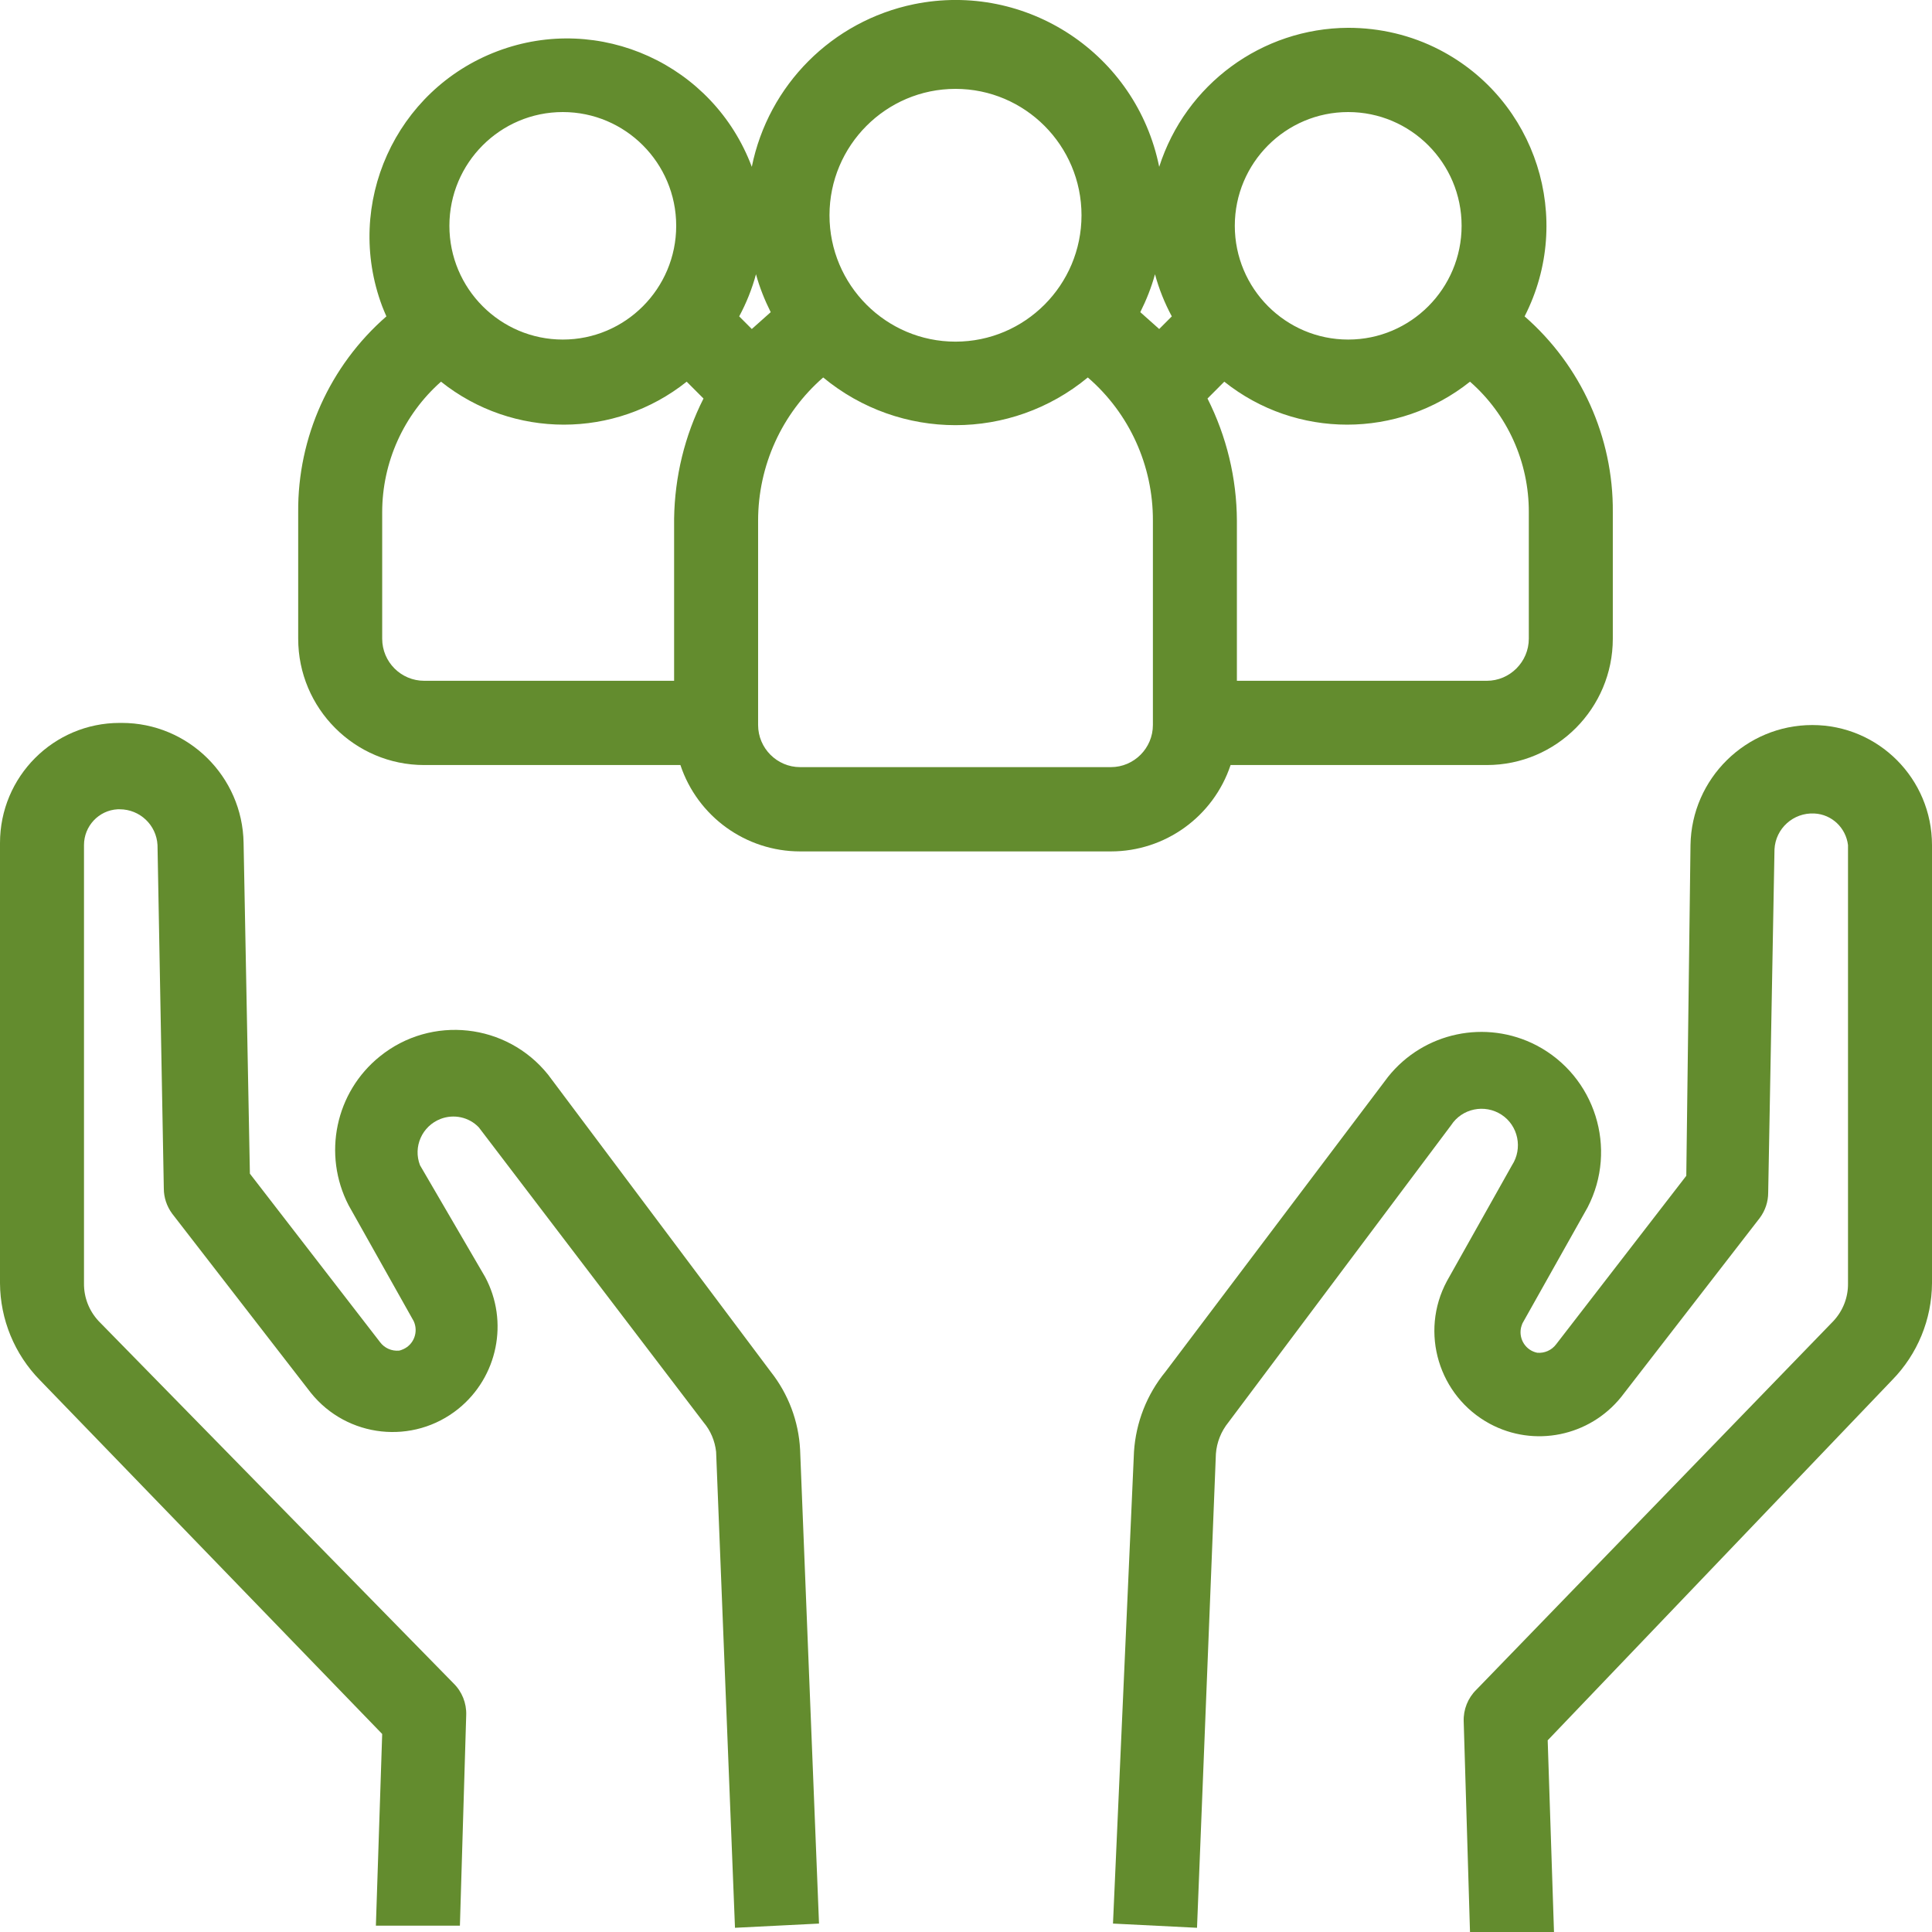 <svg width="61" height="61" viewBox="0 0 61 61" fill="none" xmlns="http://www.w3.org/2000/svg">
<g clip-path="url(#clip0_3366_5312)">
<path d="M12.067 54.748L11.868 60.8H14.521L14.72 54.149C14.733 53.777 14.587 53.411 14.322 53.152L3.116 41.713C2.811 41.387 2.646 40.961 2.652 40.516V26.682C2.652 26.084 3.116 25.585 3.713 25.552H3.779C4.416 25.552 4.94 26.05 4.973 26.682L5.172 37.523C5.172 37.809 5.265 38.088 5.437 38.321L9.813 43.974C10.96 45.404 13.049 45.63 14.474 44.479C15.714 43.475 16.072 41.726 15.316 40.316L13.261 36.791C13.035 36.206 13.327 35.554 13.911 35.328C14.328 35.168 14.806 35.268 15.117 35.594L22.212 44.905C22.437 45.171 22.57 45.49 22.61 45.836L23.206 60.867L25.859 60.734L25.262 45.77C25.215 44.872 24.891 44.014 24.334 43.309L17.305 33.931C15.999 32.302 13.619 32.042 11.995 33.353C10.589 34.483 10.178 36.452 11.007 38.055L13.062 41.713C13.214 42.045 13.075 42.444 12.737 42.597C12.691 42.617 12.644 42.637 12.598 42.644C12.366 42.664 12.14 42.564 12.001 42.378L7.89 37.057L7.691 26.616C7.658 24.514 5.941 22.825 3.846 22.825H3.779C1.691 22.825 0 24.521 0 26.616C0 26.636 0 26.662 0 26.682V40.516C0.007 41.659 0.458 42.757 1.26 43.575L12.067 54.748Z" fill="#638C2E"/>
<path d="M61 26.683C61 24.587 59.309 22.892 57.221 22.892C55.126 22.892 53.408 24.581 53.375 26.683L53.242 37.124L49.132 42.445C48.992 42.631 48.767 42.731 48.535 42.711C48.177 42.638 47.945 42.285 48.024 41.919C48.038 41.873 48.051 41.819 48.071 41.779L50.126 38.122C51.088 36.266 50.365 33.978 48.515 33.007C46.917 32.176 44.954 32.588 43.827 33.998L36.799 43.309C36.209 44.028 35.864 44.912 35.804 45.836L35.141 60.734L37.794 60.867L38.39 45.903C38.417 45.537 38.556 45.191 38.788 44.905L45.816 35.528C46.161 34.996 46.877 34.849 47.408 35.195C47.938 35.541 48.084 36.26 47.739 36.791L45.684 40.449C44.815 42.066 45.425 44.081 47.036 44.952C48.442 45.71 50.186 45.351 51.187 44.107L55.563 38.454C55.736 38.221 55.828 37.942 55.828 37.656L56.027 26.816C56.06 26.157 56.624 25.652 57.28 25.685C57.28 25.685 57.28 25.685 57.287 25.685C57.837 25.712 58.282 26.137 58.348 26.683V40.516C58.355 40.962 58.189 41.387 57.884 41.713L46.612 53.352C46.347 53.611 46.201 53.977 46.214 54.349L46.413 61H49.065L48.866 54.948L59.74 43.575C60.543 42.757 60.993 41.66 61 40.516V26.683Z" fill="#638C2E"/>
<path d="M42.567 0.878C39.842 0.891 37.435 2.66 36.6 5.267C35.877 1.702 32.41 -0.592 28.856 0.133C26.276 0.665 24.261 2.68 23.737 5.267C22.524 2.035 18.93 0.399 15.707 1.616C12.485 2.833 10.854 6.438 12.067 9.67C12.107 9.776 12.154 9.883 12.2 9.989C10.416 11.545 9.395 13.806 9.415 16.174V20.165C9.415 22.366 11.199 24.155 13.393 24.155H21.483C22.026 25.784 23.551 26.882 25.262 26.882H35.075C36.786 26.882 38.311 25.784 38.854 24.155H46.944C49.138 24.155 50.922 22.366 50.922 20.165V16.174C50.942 13.806 49.92 11.545 48.137 9.989C49.708 6.916 48.508 3.152 45.445 1.569C44.556 1.11 43.569 0.878 42.567 0.878ZM42.567 3.538C44.543 3.538 46.148 5.147 46.148 7.129C46.148 9.111 44.543 10.721 42.567 10.721C40.592 10.721 38.987 9.111 38.987 7.129C38.987 5.147 40.592 3.538 42.567 3.538ZM36.003 9.856C36.196 9.47 36.355 9.071 36.467 8.659C36.593 9.124 36.772 9.57 36.998 9.989L36.6 10.388L36.003 9.856ZM30.169 2.806C32.363 2.806 34.147 4.595 34.147 6.797C34.147 8.998 32.363 10.787 30.169 10.787C27.974 10.787 26.19 8.998 26.19 6.797C26.19 4.595 27.974 2.806 30.169 2.806ZM23.737 10.388L23.339 9.989C23.564 9.57 23.744 9.124 23.869 8.659C23.982 9.071 24.141 9.47 24.334 9.856L23.737 10.388ZM17.77 3.538C19.745 3.538 21.35 5.147 21.35 7.129C21.35 9.111 19.745 10.721 17.77 10.721C15.794 10.721 14.189 9.111 14.189 7.129C14.189 5.147 15.794 3.538 17.77 3.538ZM12.067 20.165V16.174C12.067 14.598 12.744 13.095 13.924 12.051C16.192 13.86 19.414 13.86 21.681 12.051L22.212 12.583C21.615 13.76 21.304 15.057 21.284 16.374V21.495H13.393C12.664 21.495 12.067 20.903 12.067 20.165ZM36.401 22.891C36.401 23.623 35.804 24.221 35.075 24.221H25.262C24.533 24.221 23.936 23.623 23.936 22.891V16.44C23.936 14.704 24.685 13.055 25.991 11.918C28.418 13.926 31.919 13.926 34.346 11.918C35.658 13.048 36.408 14.704 36.401 16.44V22.891ZM48.27 20.165C48.27 20.896 47.673 21.495 46.944 21.495H39.053V16.44C39.047 15.097 38.728 13.78 38.125 12.583L38.655 12.051C40.923 13.86 44.145 13.86 46.413 12.051C47.6 13.088 48.276 14.598 48.27 16.174V20.165Z" fill="#638C2E"/>
</g>
<defs>
<clipPath id="clip0_3366_5312">
<rect width="61" height="61" fill="white"/>
</clipPath>
</defs>
</svg>
